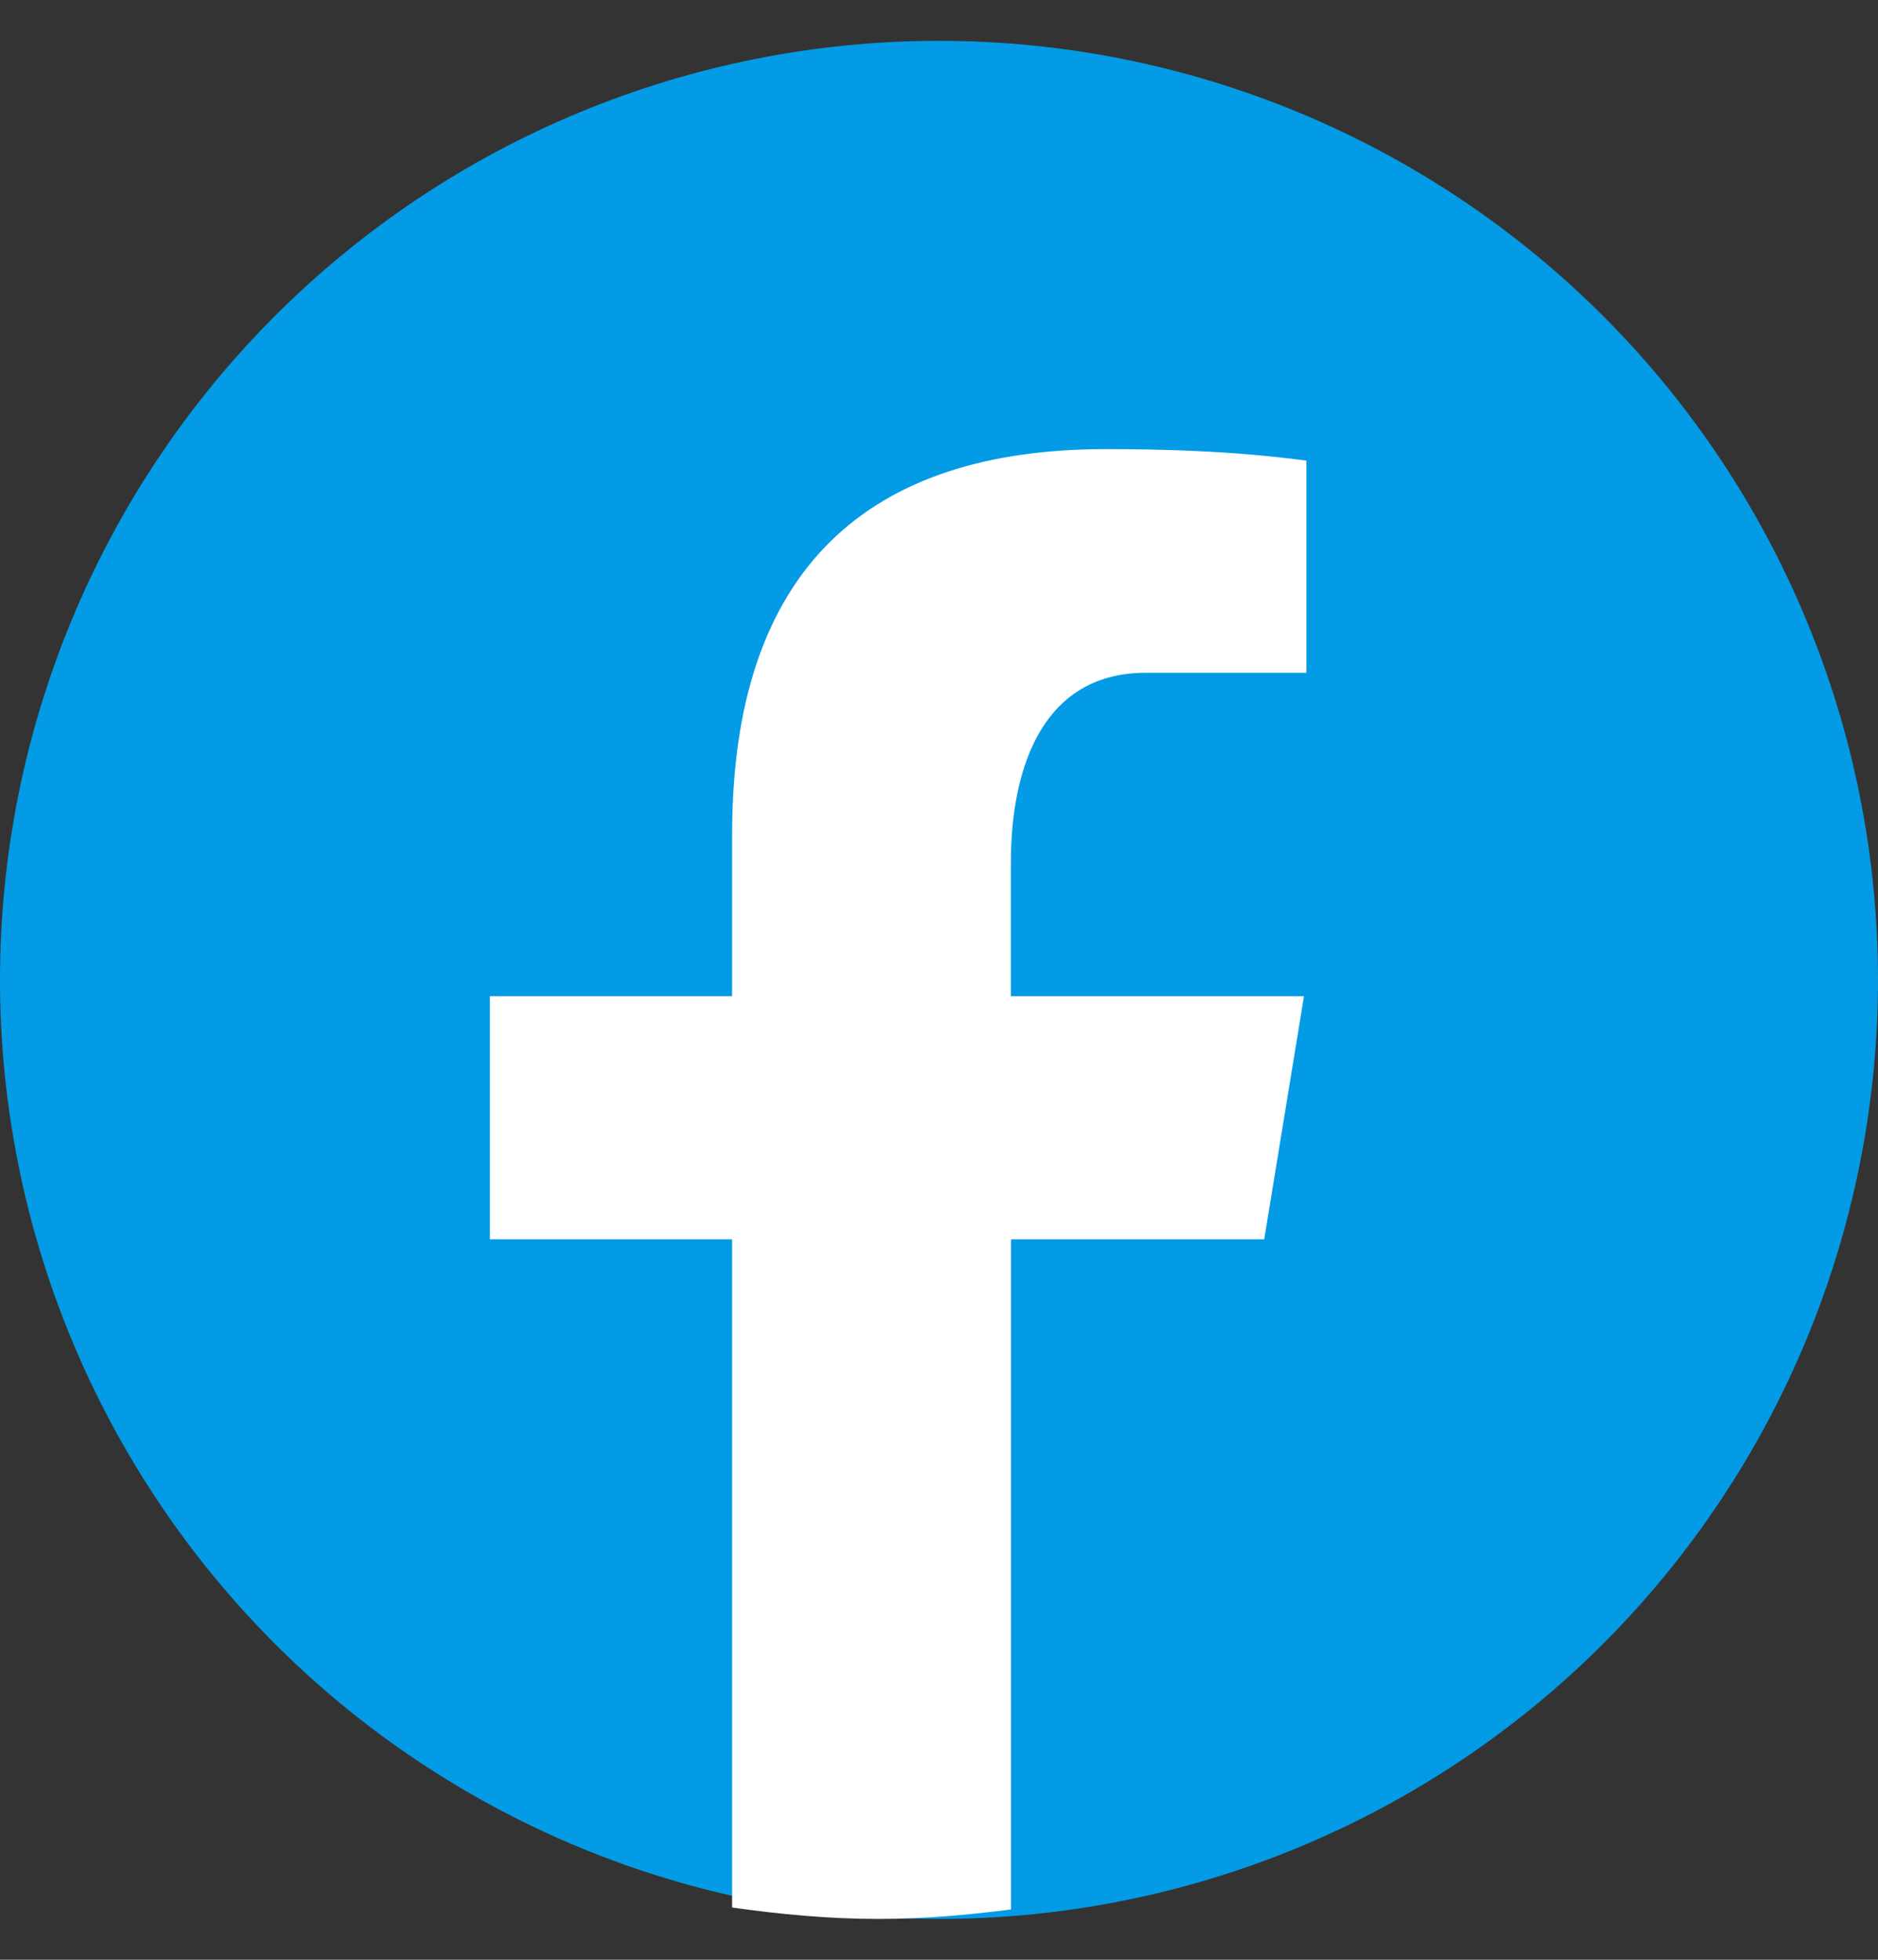 <svg width="23" height="24" viewBox="0 0 23 24" fill="none" xmlns="http://www.w3.org/2000/svg">
<rect x="0" y="0" width="23" height="24" fill="#333333" stroke="none"/>
<path d="M11.5 0.5C8.45 0.5 5.525 1.712 3.368 3.868C1.212 6.025 0 8.95 0 12C0 15.05 1.212 17.975 3.368 20.132C5.525 22.288 8.45 23.5 11.5 23.5C14.55 23.5 17.475 22.288 19.632 20.132C21.788 17.975 23 15.05 23 12C23 8.95 21.788 6.025 19.632 3.868C17.475 1.712 14.55 0.5 11.5 0.5Z" fill="#039BE5"/>
<path d="M12.381 15.177H15.483L15.97 12.2H12.38V10.572C12.38 9.336 12.808 8.239 14.032 8.239H16V5.641C15.654 5.597 14.923 5.5 13.542 5.5C10.657 5.5 8.966 6.939 8.966 10.219V12.2H6V15.177H8.966V23.36C9.553 23.443 10.148 23.5 10.758 23.5C11.31 23.5 11.849 23.452 12.381 23.384V15.177Z" fill="white"/>
</svg>

